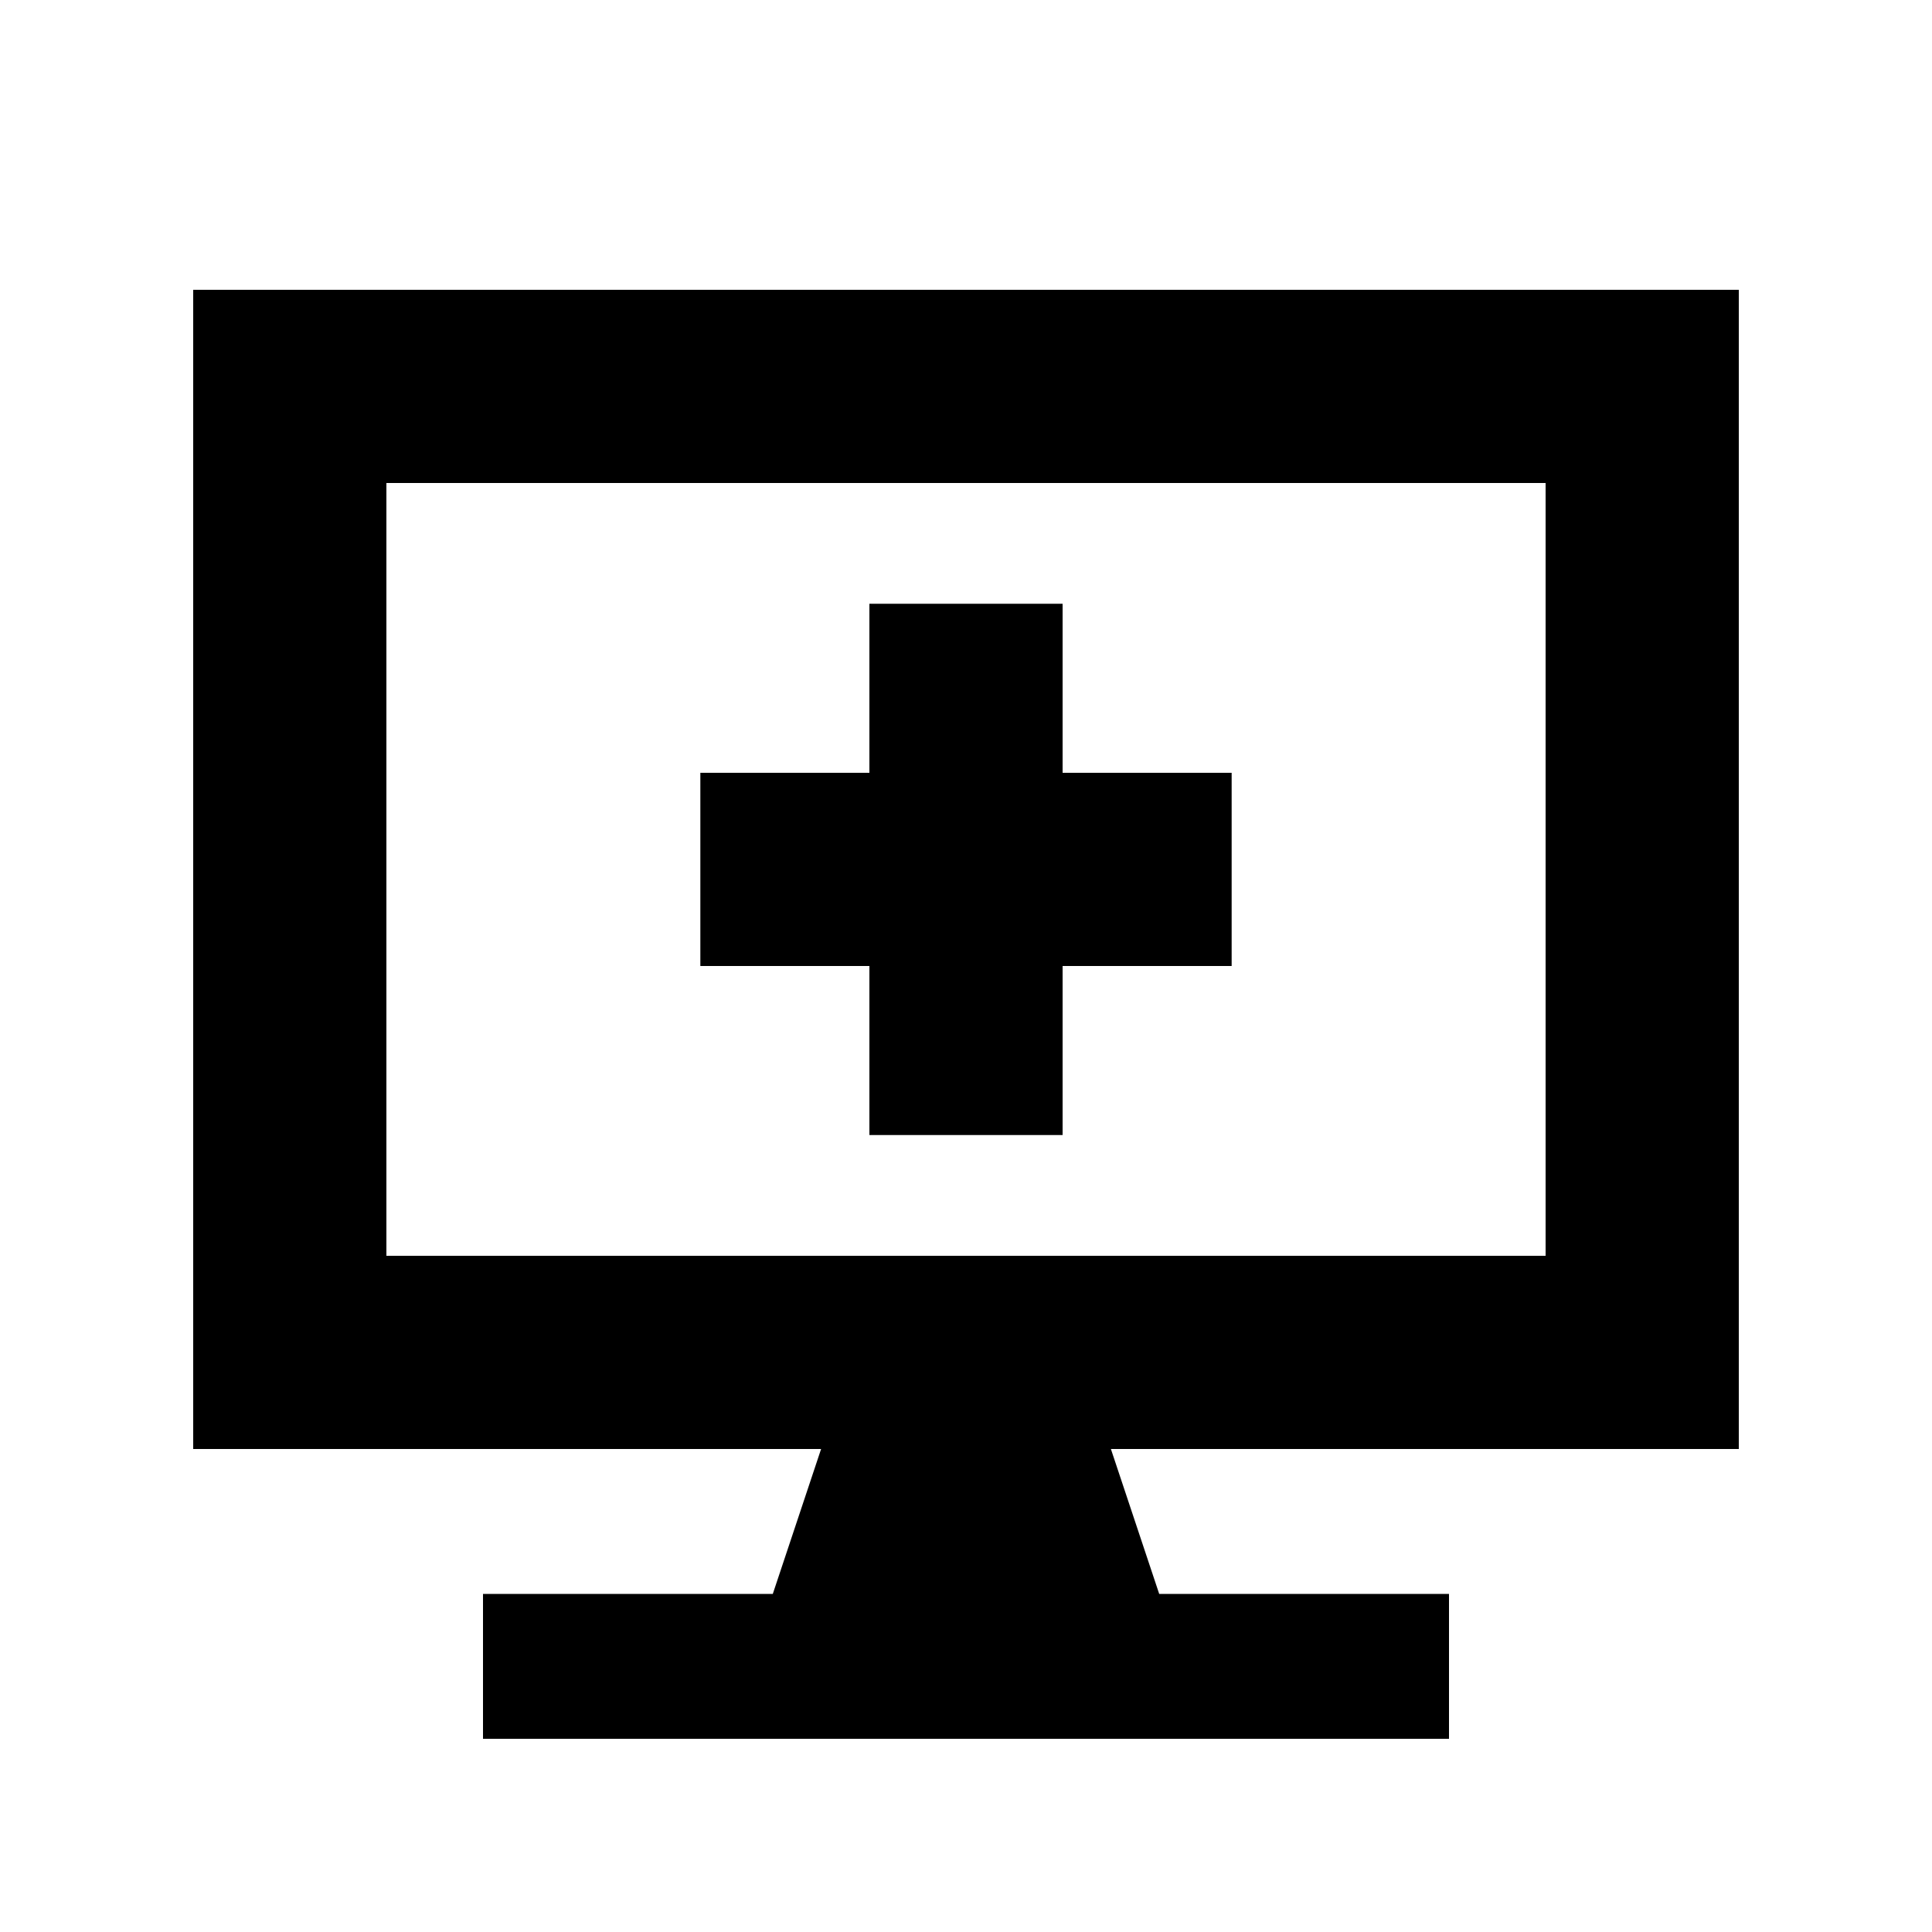 <svg xmlns="http://www.w3.org/2000/svg" viewBox="0 0 640 640"><!--! Font Awesome Pro 7.1.0 by @fontawesome - https://fontawesome.com License - https://fontawesome.com/license (Commercial License) Copyright 2025 Fonticons, Inc. --><path fill="currentColor" d="M128 160L128 416L512 416L512 160L128 160zM64 96L576 96L576 480L368 480L384 528L480 528L480 576L160 576L160 528L256 528L272 480L64 480L64 96zM288 200L352 200L352 256L408 256L408 320L352 320L352 376L288 376L288 320L232 320L232 256L288 256L288 200z"/></svg>